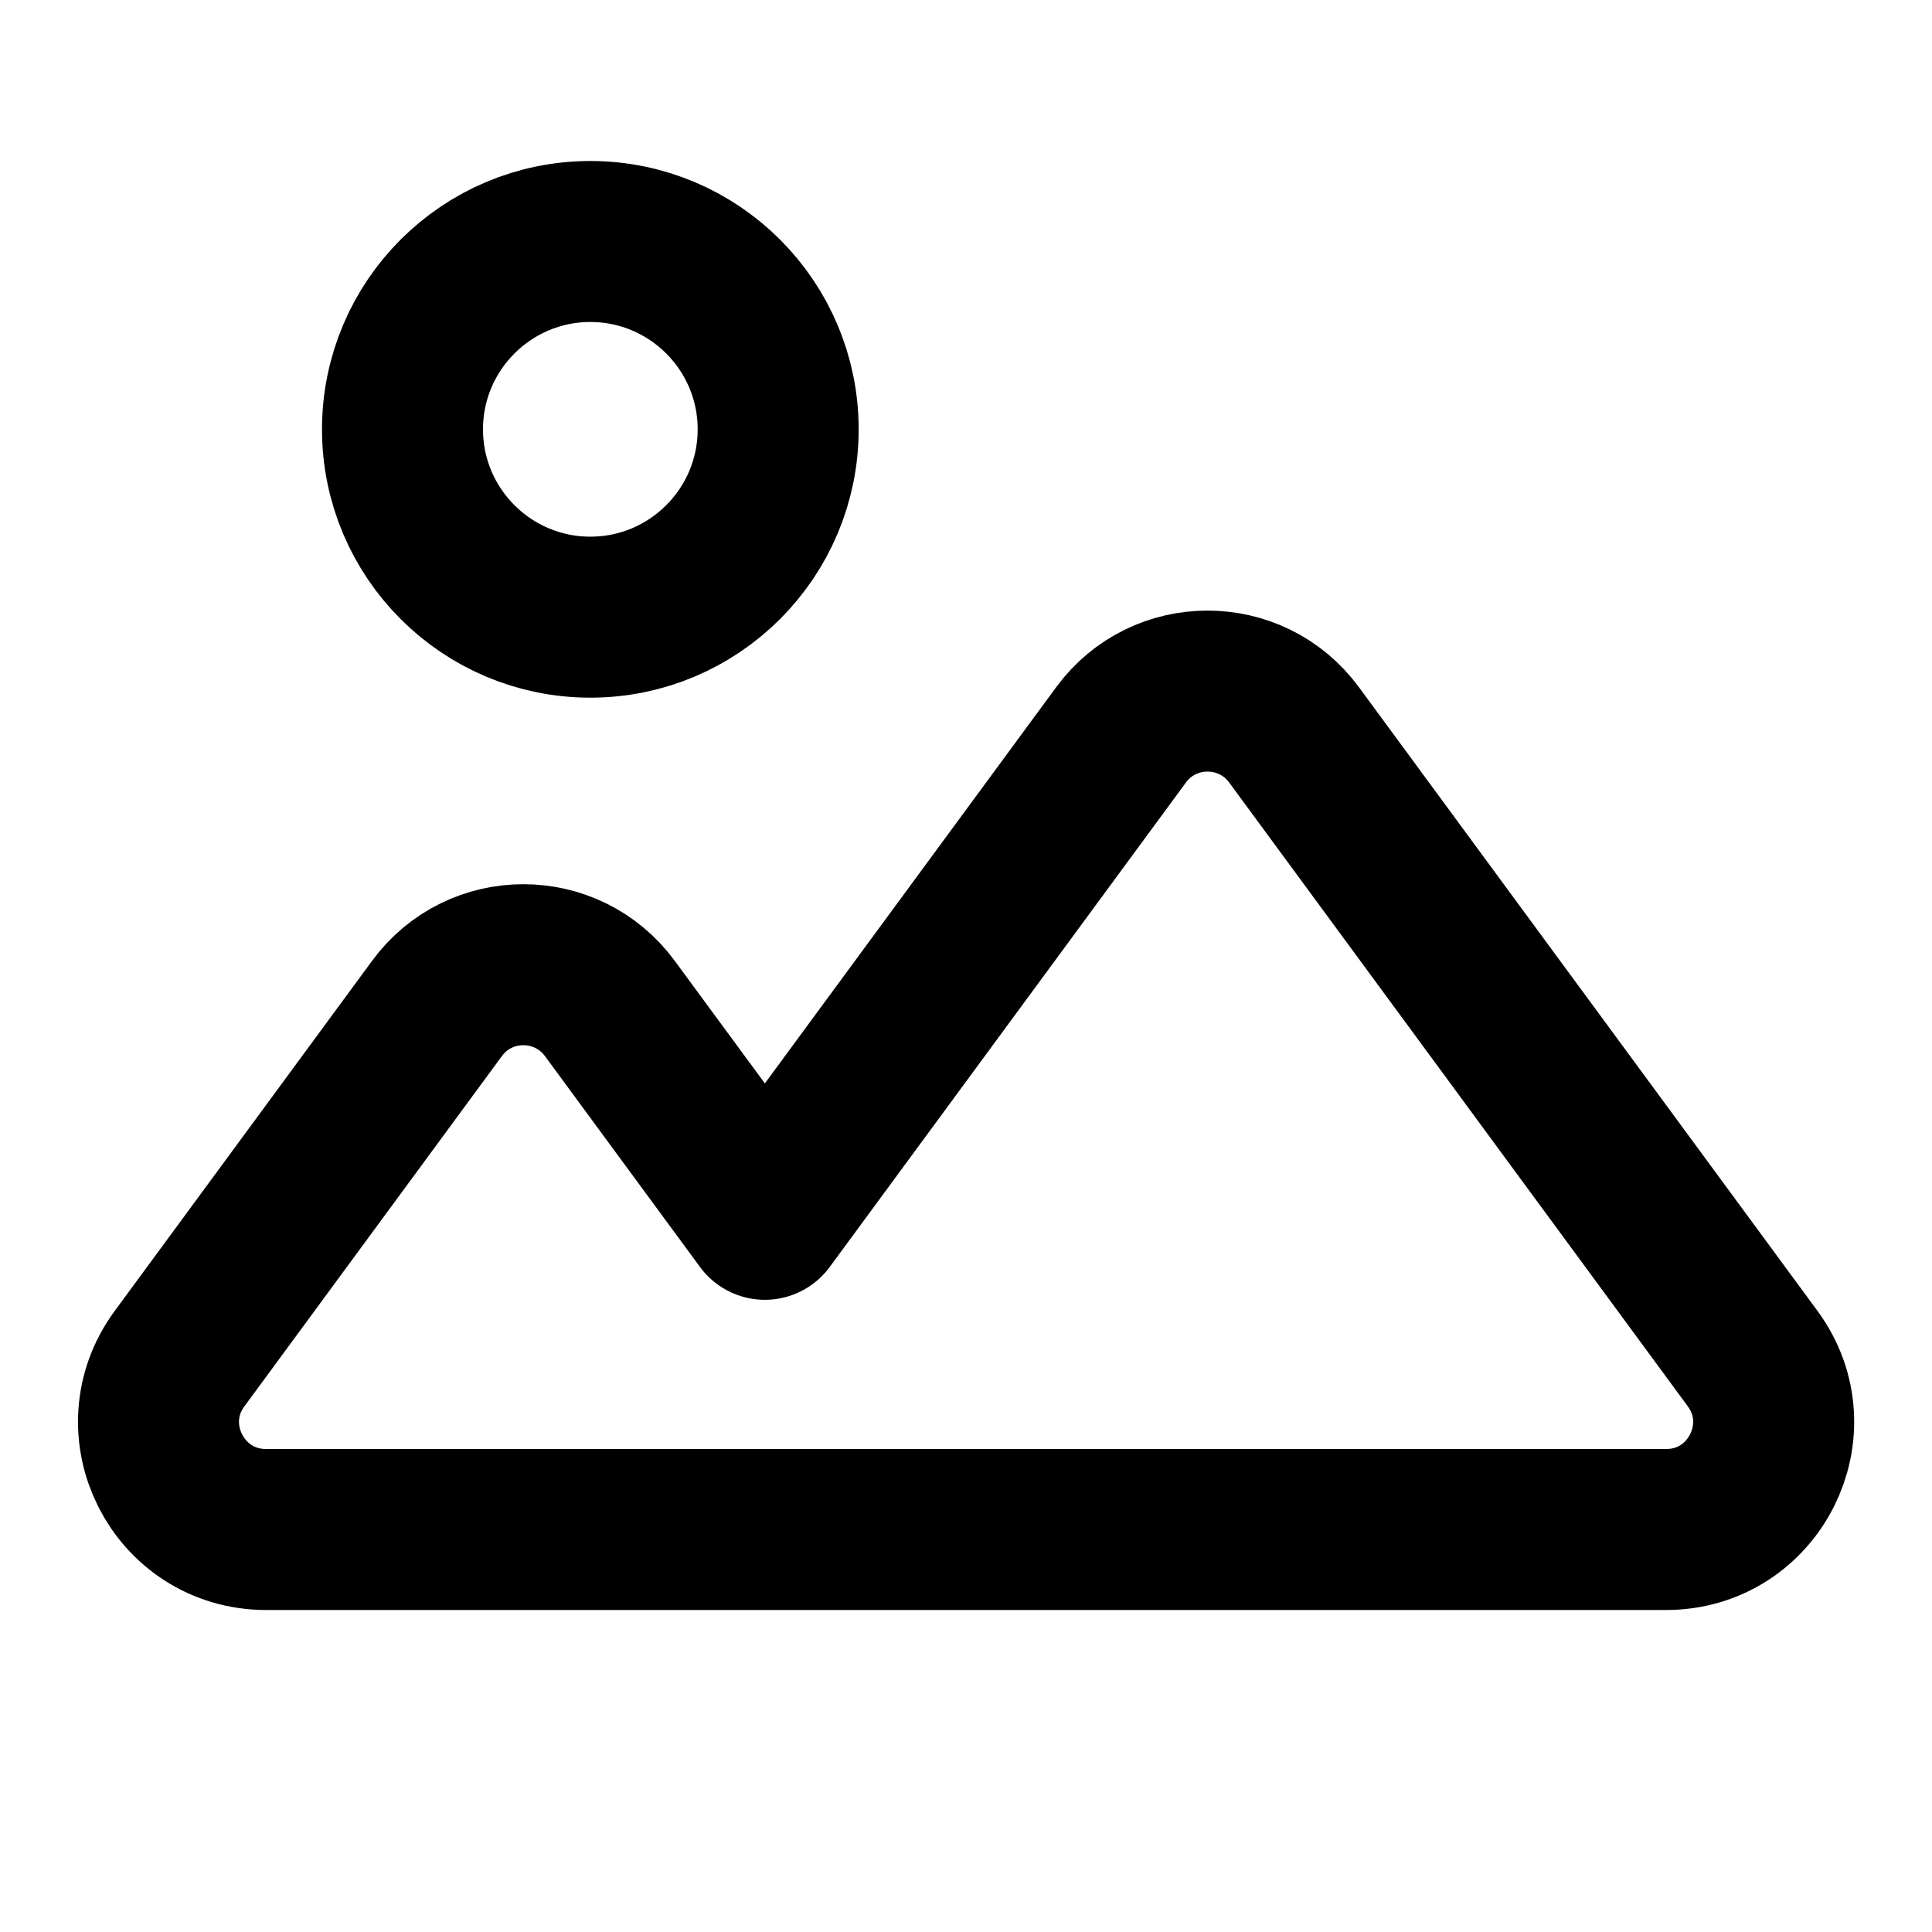 <svg width="18" height="18" viewBox="0 0 18 18" fill="none" xmlns="http://www.w3.org/2000/svg">
<path d="M16.329 12.658L12.056 6.846C11.656 6.303 10.844 6.303 10.445 6.846L7.126 11.36L5.682 9.396C5.282 8.852 4.47 8.852 4.071 9.396L1.673 12.658C1.187 13.318 1.659 14.25 2.479 14.25H15.523C16.343 14.25 16.814 13.318 16.329 12.658Z" stroke="black" stroke-width="1.5" stroke-linecap="round" stroke-linejoin="round"/>
<path d="M5.5 5.75C6.466 5.75 7.25 4.966 7.25 4C7.25 3.034 6.466 2.25 5.5 2.25C4.534 2.25 3.75 3.034 3.75 4C3.75 4.966 4.534 5.75 5.5 5.75Z" stroke="black" stroke-width="1.5" stroke-linecap="round" stroke-linejoin="round"/>
</svg>
